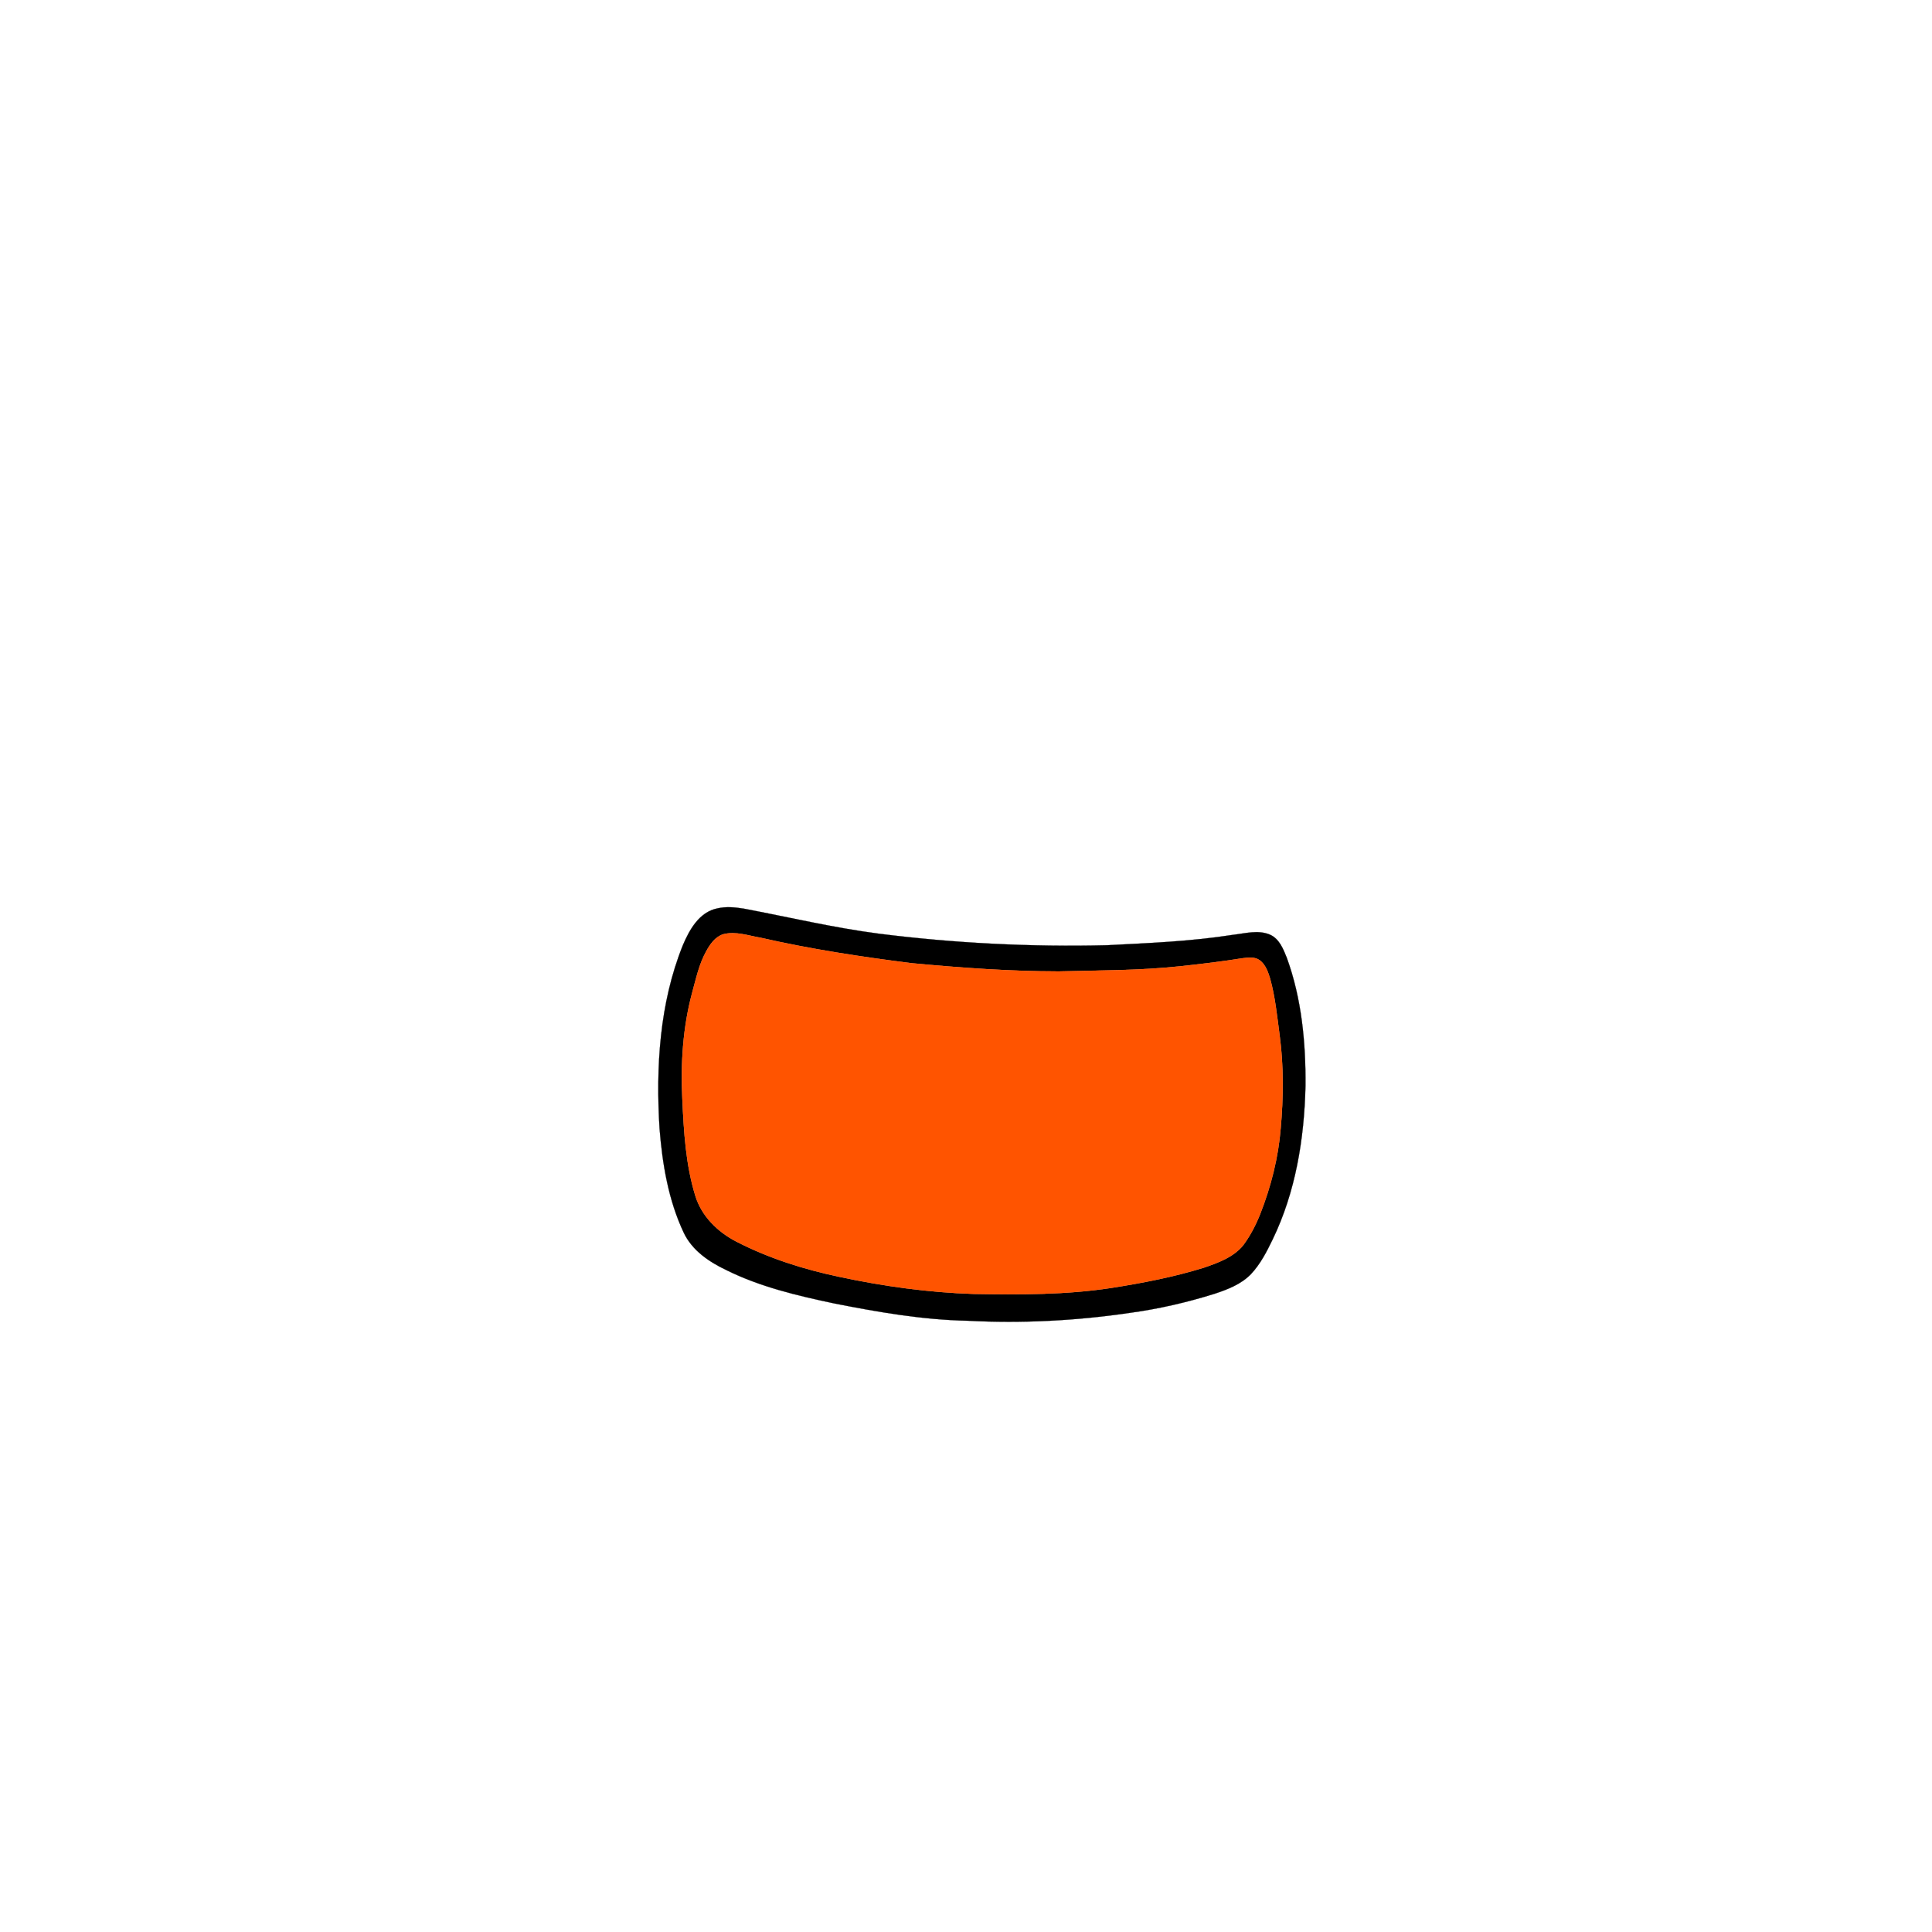 <?xml version="1.0" encoding="UTF-8" ?>
<!DOCTYPE svg PUBLIC "-//W3C//DTD SVG 1.1//EN" "http://www.w3.org/Graphics/SVG/1.1/DTD/svg11.dtd">
<svg width="1000pt" height="1000pt" viewBox="0 0 1000 1000" version="1.1" xmlns="http://www.w3.org/2000/svg">
<path fill="#000000" stroke="#000000" stroke-width="0.094" opacity="1.00" d=" M 371.34 470.17 C 375.82 469.15 380.47 469.59 384.96 470.31 C 408.34 474.73 431.53 480.25 455.15 483.31 C 494.21 488.22 533.65 490.21 573.00 489.25 C 594.74 488.14 616.56 487.26 638.09 483.88 C 644.45 483.17 651.21 481.15 657.38 483.80 C 662.19 485.94 664.23 491.22 666.06 495.78 C 673.75 516.94 675.89 539.69 675.71 562.07 C 675.09 589.30 670.64 616.95 658.67 641.63 C 655.61 647.97 652.32 654.35 647.46 659.52 C 642.41 664.72 635.47 667.40 628.72 669.63 C 614.44 674.11 599.81 677.48 584.97 679.51 C 557.18 683.61 529.01 685.07 500.95 683.61 C 477.54 683.16 454.41 679.12 431.50 674.59 C 412.47 670.56 393.28 666.03 375.77 657.30 C 366.91 653.07 358.24 647.19 353.91 638.05 C 345.95 621.19 342.85 602.51 341.38 584.07 C 339.44 552.20 341.38 519.33 353.38 489.41 C 356.81 481.27 361.90 472.06 371.34 470.17 M 374.32 483.58 C 370.14 484.93 367.50 488.76 365.50 492.45 C 361.79 499.14 360.24 506.69 358.22 514.00 C 353.43 531.87 352.28 550.55 353.18 568.98 C 353.96 585.80 354.92 602.87 359.94 619.06 C 363.20 629.63 371.62 637.78 381.30 642.73 C 398.00 651.30 416.06 657.01 434.40 660.87 C 457.31 665.77 480.61 668.99 504.04 669.74 C 527.73 670.14 551.56 670.24 575.05 666.65 C 591.25 664.10 607.42 661.01 623.09 656.15 C 630.49 653.60 638.42 650.77 643.51 644.50 C 647.18 639.56 650.01 634.03 652.29 628.33 C 657.86 614.13 661.66 599.18 662.89 583.96 C 664.29 568.04 664.47 551.95 662.36 536.09 C 661.03 526.18 660.08 516.16 657.40 506.50 C 656.33 503.04 655.05 499.30 652.05 497.04 C 649.45 495.13 646.03 495.64 643.06 495.99 C 632.43 497.70 621.75 498.97 611.06 500.12 C 590.11 502.37 569.02 502.27 547.99 502.80 C 522.63 502.78 497.31 500.93 472.08 498.57 C 445.79 495.27 419.57 491.27 393.72 485.38 C 387.36 484.30 380.77 481.88 374.32 483.58 Z" />
<path fill="#ff5400" stroke="#ff5400" stroke-width="0.094" opacity="1.00" d=" M 374.32 483.58 C 380.77 481.88 387.36 484.30 393.72 485.38 C 419.57 491.27 445.79 495.27 472.08 498.57 C 497.31 500.93 522.63 502.78 547.99 502.80 C 569.02 502.27 590.11 502.37 611.06 500.12 C 621.75 498.97 632.43 497.70 643.06 495.99 C 646.03 495.64 649.45 495.13 652.05 497.04 C 655.05 499.30 656.33 503.04 657.40 506.50 C 660.08 516.16 661.03 526.18 662.36 536.09 C 664.47 551.95 664.29 568.04 662.89 583.96 C 661.66 599.18 657.86 614.13 652.29 628.33 C 650.01 634.03 647.18 639.56 643.51 644.50 C 638.42 650.77 630.49 653.60 623.09 656.15 C 607.42 661.01 591.25 664.10 575.05 666.65 C 551.56 670.24 527.73 670.14 504.04 669.74 C 480.61 668.99 457.31 665.77 434.40 660.87 C 416.06 657.01 398.00 651.30 381.30 642.73 C 371.62 637.78 363.20 629.63 359.94 619.06 C 354.92 602.87 353.96 585.80 353.18 568.98 C 352.28 550.55 353.43 531.87 358.22 514.00 C 360.24 506.69 361.79 499.14 365.50 492.45 C 367.50 488.76 370.14 484.93 374.32 483.58 Z" />
</svg>
